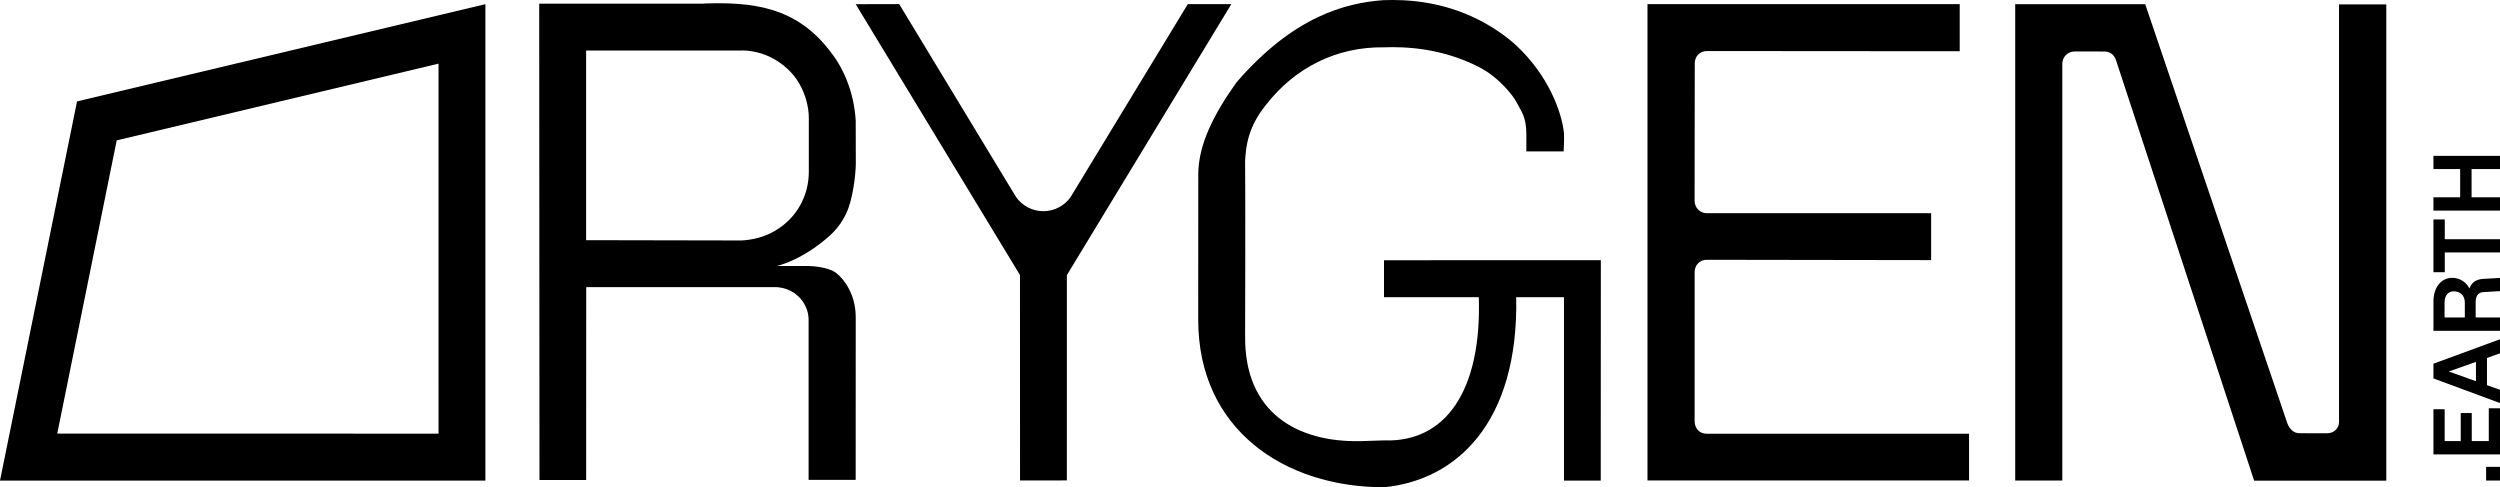<svg xmlns="http://www.w3.org/2000/svg" id="Capa_2" data-name="Capa 2" viewBox="0 0 2606.98 508.08"><defs><style>      .cls-1 {        fill-rule: evenodd;      }    </style></defs><g id="logo_def" data-name="logo def"><g><g><path d="m2592.5,486.83h14.47v14.28h-14.47v-14.28Z"></path><path d="m2537.58,426.75h11.7v33.21h16.75v-29.25h11.5v29.25h17.75v-34.2h11.7v48.08h-69.4v-47.09Z"></path><path d="m2606.98,420.3l-69.4-25.68v-15.37l69.4-25.48v14.67l-13.58,4.86v28.35l13.58,4.86v13.78Zm-25.08-22.8v-20.13l-28.36,10.01,28.36,10.11Z"></path><path d="m2606.98,303.6l-17.15.99c-5.65.3-8.23,3.77-8.23,10.91v15.57h25.38v13.88h-69.4v-30.54c0-15.66,8.82-24.69,19.53-24.69,7.53,0,14.38,4.06,18.04,11.1,2.18-6.25,6.84-9.62,14.48-10.01l17.35-.99v13.78Zm-57.8,27.46h21.12v-15.47c0-7.73-5.06-11.8-11.5-11.8-5.16,0-9.62,3.57-9.62,11.7v15.57Z"></path><path d="m2537.58,228.84h11.8v20.62h57.6v13.78h-57.6v20.62h-11.8v-55.02Z"></path><path d="m2537.58,205.74h27.86v-29.44h-27.86v-13.78h69.4v13.78h-29.65v29.44h29.65v13.88h-69.4v-13.88Z"></path></g><path class="cls-1" d="m80.17,105.8L506.32,4.27M0,501.15h506.16V4.34L80.34,105.72,0,501.15Zm59.71-49.03l397.61.09-.03-385.85L121.71,146.38l-62,305.73Z"></path><path d="m772.74,250.76l-161.54-.31V52.66h161.91s0-.01,0-.01c6.05-.18,17.8,1,29.46,6.53,15.05,7.14,24.01,17.57,28.02,23.41,8.98,13.11,11.32,25.83,12.2,31.51.5,3.25.64,7.07.64,8.99v.02s0,56.06,0,56.06v.45c-.03,4.65-.55,11.41-2.54,18.67-.94,3.43-3.22,10.91-8.63,19.41-6.35,9.99-13.59,15.59-16.08,17.54-2.62,2.05-11.16,8.67-24.25,12.42-7.23,2.07-14.5,2.97-19.06,3.1l-.11-.02ZM734.37,3.83h-172.09l.28,496.7h48.68l.07-201.14h197.15c3.13.02,10.66.61,18.14,5.13,2.93,1.77,8.97,6.13,12.95,13.94,3.32,6.52,3.66,12.18,3.65,15.29v.43s0,166.24,0,166.24h49.1l.05-169v-.02c0-7.95-1.16-20.14-8.22-32.25-2.35-4.03-5.85-9.43-12.19-14.47-7.86-6.26-25.28-7.28-28.71-7.28h-33l.25-.07c9.47-2.57,24.28-8.48,40.18-19.92,16.28-11.71,24.64-20.34,31.45-34.14,7.43-15.05,10.11-41.36,10.33-52.05h0s-.1-45.28-.1-45.28v-.13c-2.04-32.76-14.54-57.35-27.19-72.97h0C829.61,6.73,784.23,2.03,734.37,3.66"></path><path d="m1059.52,205.46L937.66,4.27l-45.34.1,171.3,282.42.07,214.26,48.82-.07.02-214.11L1284,4.34h-45.39s-122.26,201.26-122.26,201.26c-6.31,8.85-16.67,14.63-28.37,14.63s-22.16-5.83-28.46-14.76"></path><path d="m1669.34,271.32l-226.11.06v38.52h98.85c3.13,97.95-34.88,151.68-98.8,149.33l-24.62.79c-65.47,1.32-121.46-29.22-120.24-110.43l-.03-.75s.43-135.66,0-180.88c0-.09,0-.28,0-.38.9-15.69,3.21-35.15,21.45-57.83l.19-.25c30.18-38.97,73.72-60.81,122.98-60.16h-.02c23.46-.86,60.73.93,99.23,20.55,22.25,11.34,36.83,32.1,38.74,35.83,5.77,11.33,10.35,15.33,10.72,33.31.09,4.63-.01,18.84-.01,18.84h38.88s.78-14.13.34-18.81c-1.99-21.35-15.92-60.13-49.59-91.51-3.06-2.85-16.81-15.43-39.06-26.77C1503.72,1.15,1466.47-.7,1443.01.17h-.4c-39.77,2.87-93.88,17.03-153.25,85.77v.02c-22.94,32.18-39.05,63.1-39.8,94.14v.06s-.07,151.6-.07,151.6v1.7c0,114.15,89.54,174.63,193.84,174.63h0c75.27-7.34,140.3-67.04,137.77-198.18h49.8v191.24h38.33l.11-229.81Z"></path><path d="m1767.13,439.53c.34,8.13,5.71,12.76,12.76,12.76h273.42v48.73h-335.33V4.34h325.59v49.09s-263.12-.2-263.68-.2c-7.68.03-12.61,5.84-12.61,12.88,0,0-.18,143.38-.17,143.47.1,7.07,5.71,12.76,12.76,12.76h233.9v48.91s-233.81-.36-233.84-.36c-7.54-.07-12.76,5.71-12.76,12.76,0,0-.05,155.5-.03,155.89Z"></path><path d="m2439.1,440.05c.01,1.71-.28,3.43-1.05,4.95-2.04,4.05-6.18,6.81-11.37,6.81-.13,0-28.9-.05-28.9-.05-6.17,0-10.43-4.72-12.5-10.19l-.08-.21L2237.01,4.36h-135.57v496.73h49.12V66.45c0-7.05,5.71-12.76,12.76-12.76l31.32.02c1.59,0,3.11.29,4.51.82,3.52,1.33,6.12,4.35,7.3,7.92l144.15,438.79h137.8V4.61h-49.29v435.44h0Z"></path></g></g></svg>